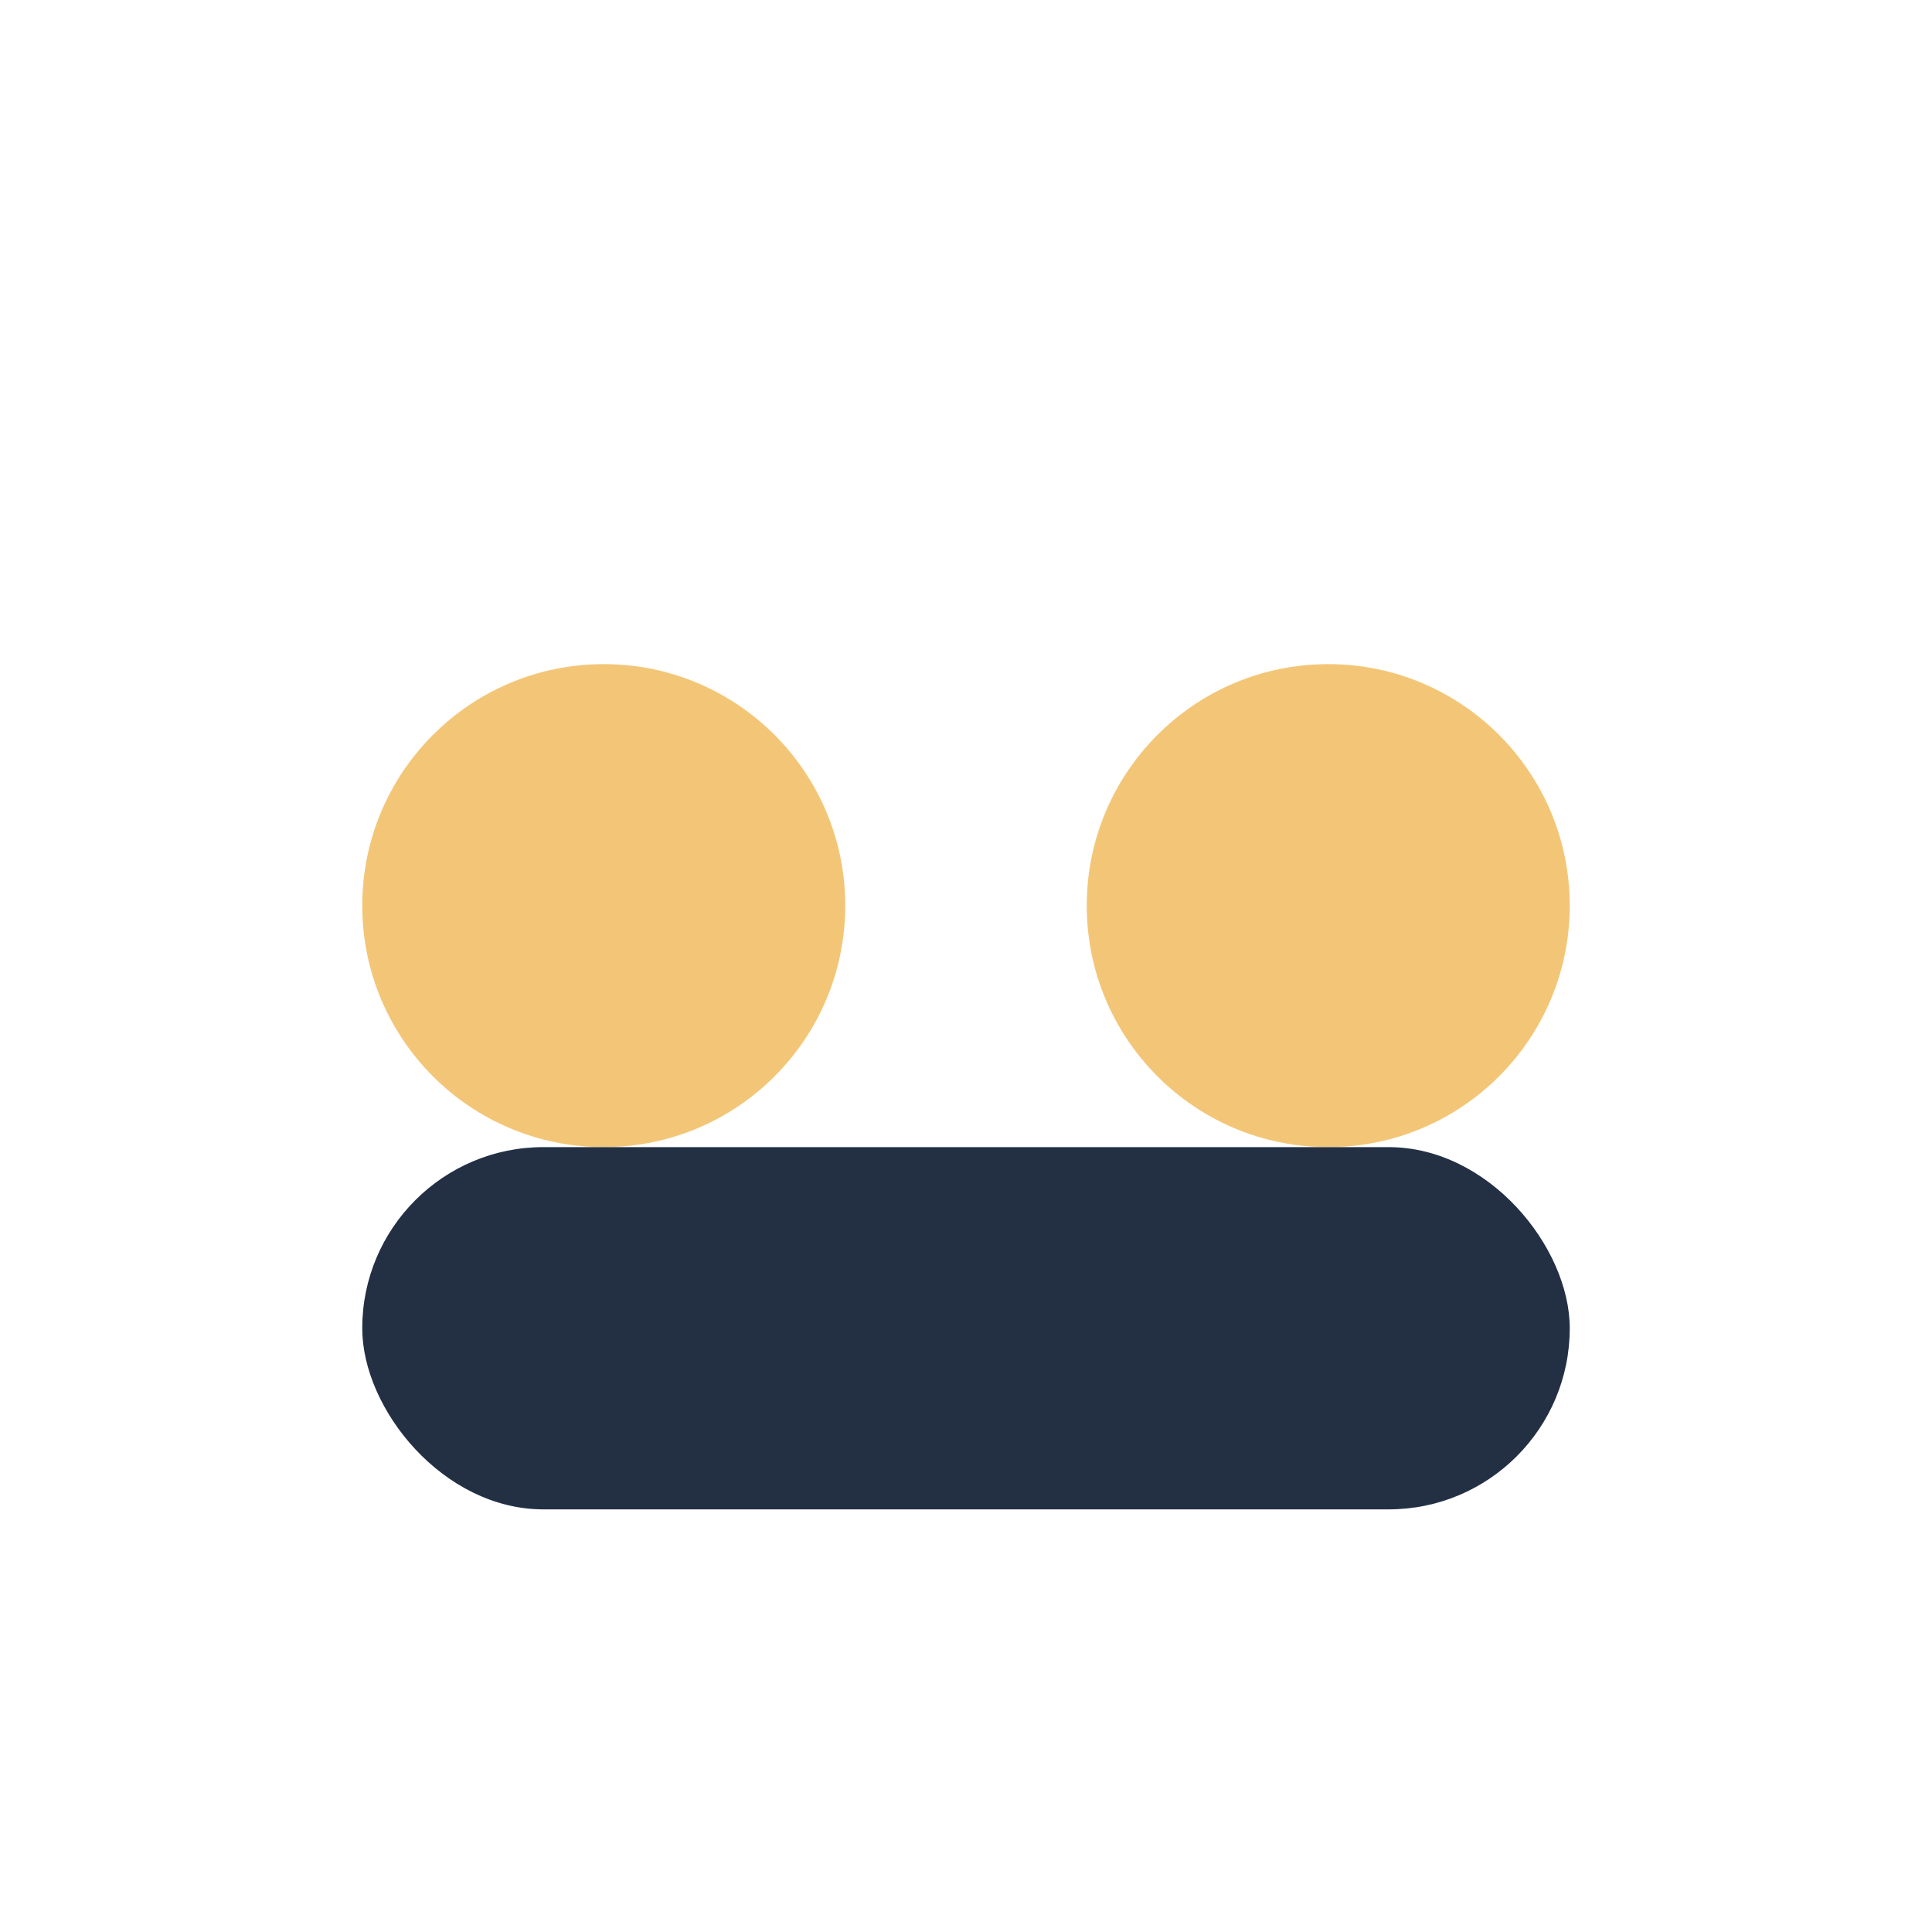 <?xml version="1.0" encoding="UTF-8"?>
<svg xmlns="http://www.w3.org/2000/svg" width="32" height="32" viewBox="0 0 32 32"><circle cx="10" cy="15" r="4" fill="#F3C677"/><circle cx="22" cy="15" r="4" fill="#F3C677"/><rect x="6" y="19" width="20" height="6" rx="3" fill="#233044"/></svg>